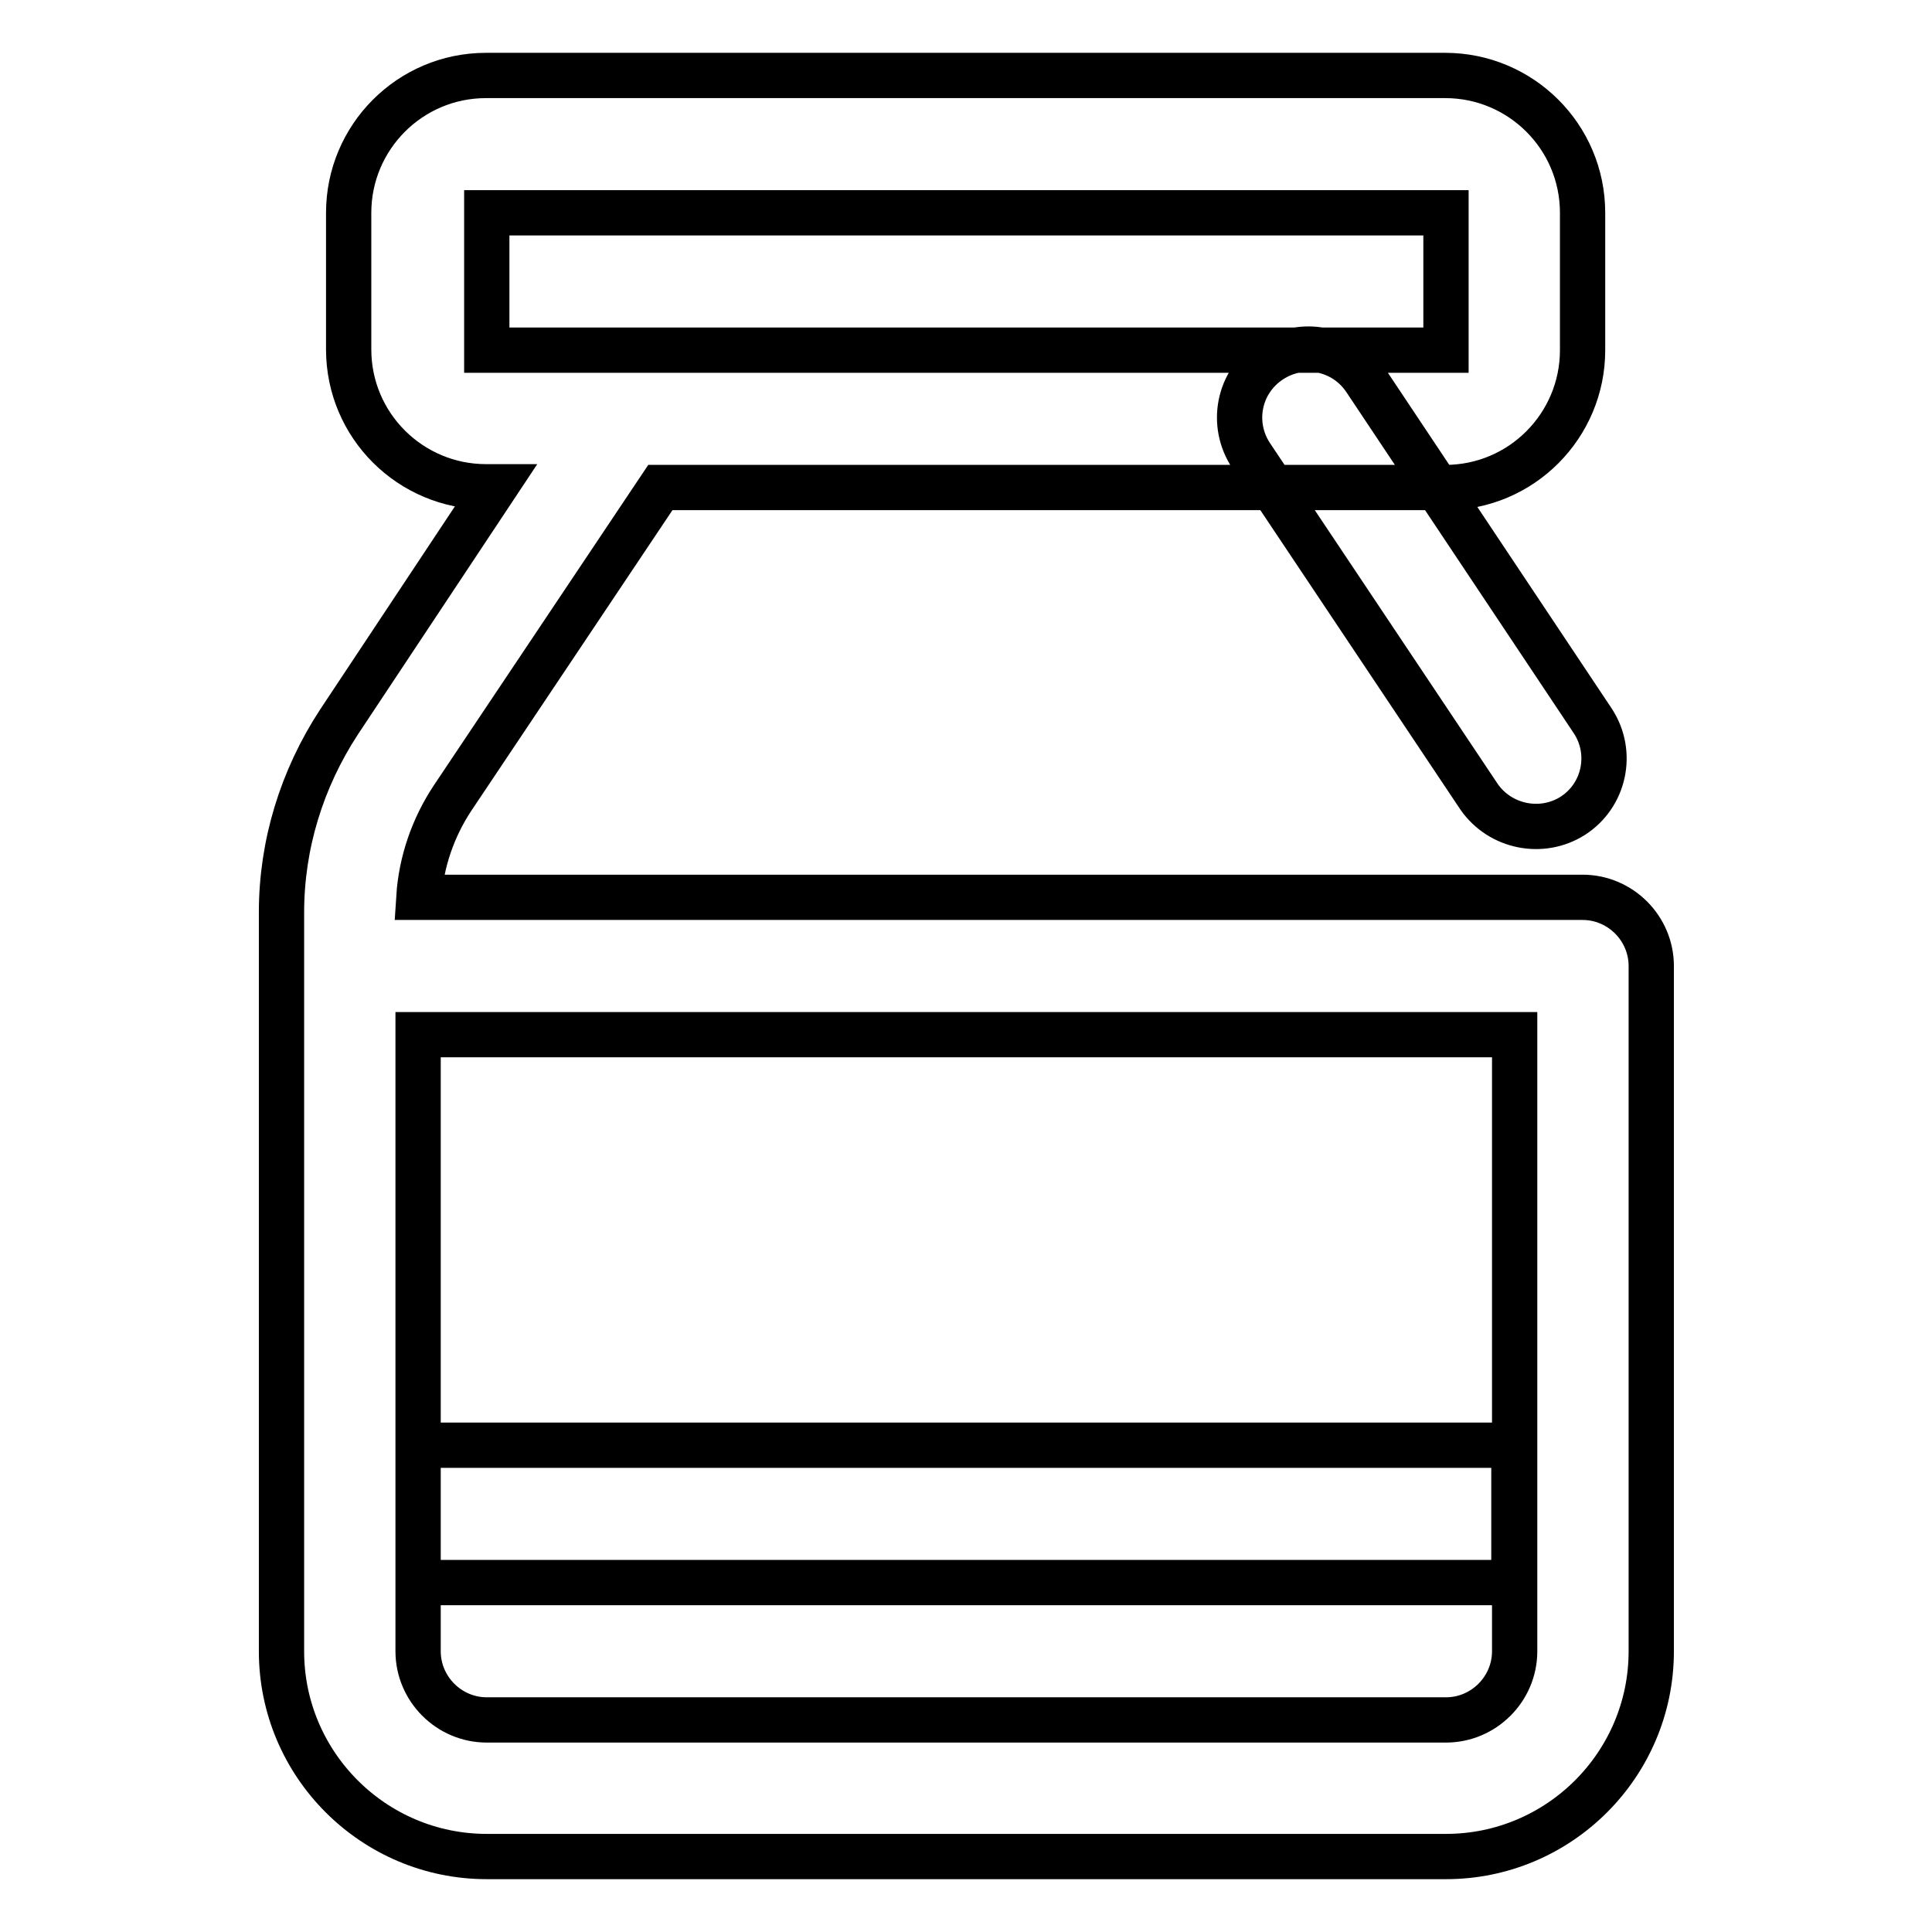 <?xml version="1.0" encoding="utf-8"?>
<!-- Svg Vector Icons : http://www.onlinewebfonts.com/icon -->
<!DOCTYPE svg PUBLIC "-//W3C//DTD SVG 1.1//EN" "http://www.w3.org/Graphics/SVG/1.1/DTD/svg11.dtd">
<svg version="1.1" xmlns="http://www.w3.org/2000/svg" xmlns:xlink="http://www.w3.org/1999/xlink" x="0px" y="0px" viewBox="0 0 256 256" enable-background="new 0 0 256 256" xml:space="preserve">
<g> <path stroke-width="6" fill-opacity="0" stroke="#000000"  d="M165.8,60.4c-2.8-4.2-1.7-9.8,2.5-12.6c4.2-2.8,9.8-1.7,12.6,2.5l0,0l30.2,45.3c2.7,4.2,1.5,9.8-2.7,12.5 c-4.1,2.6-9.6,1.5-12.4-2.5L165.8,60.4z M65.6,64.5h-1.2c-10,0-18.2-8.1-18.2-18.2V28.2c0-10,8.1-18.2,18.2-18.2h127.1 c10,0,18.2,8.1,18.2,18.2v18.2c0,10-8.1,18.2-18.2,18.2H87.5L60,105.7c-2.6,3.9-4.2,8.5-4.5,13.2h154.2c5,0,9.1,4.1,9.1,9.1v90.8 c0,15-12.2,27.2-27.2,27.2H64.5c-15,0-27.2-12.2-27.2-27.2v-97.9c0-9,2.7-17.7,7.6-25.2L65.6,64.5z M55.4,137.1v81.7 c0,5,4.1,9.1,9.1,9.1h127.1c5,0,9.1-4.1,9.1-9.1v-81.7H55.4z M55.4,191.5h145.2v18.2H55.4V191.5z M64.5,28.2v18.2h127.1V28.2H64.5z "/></g>
</svg>
